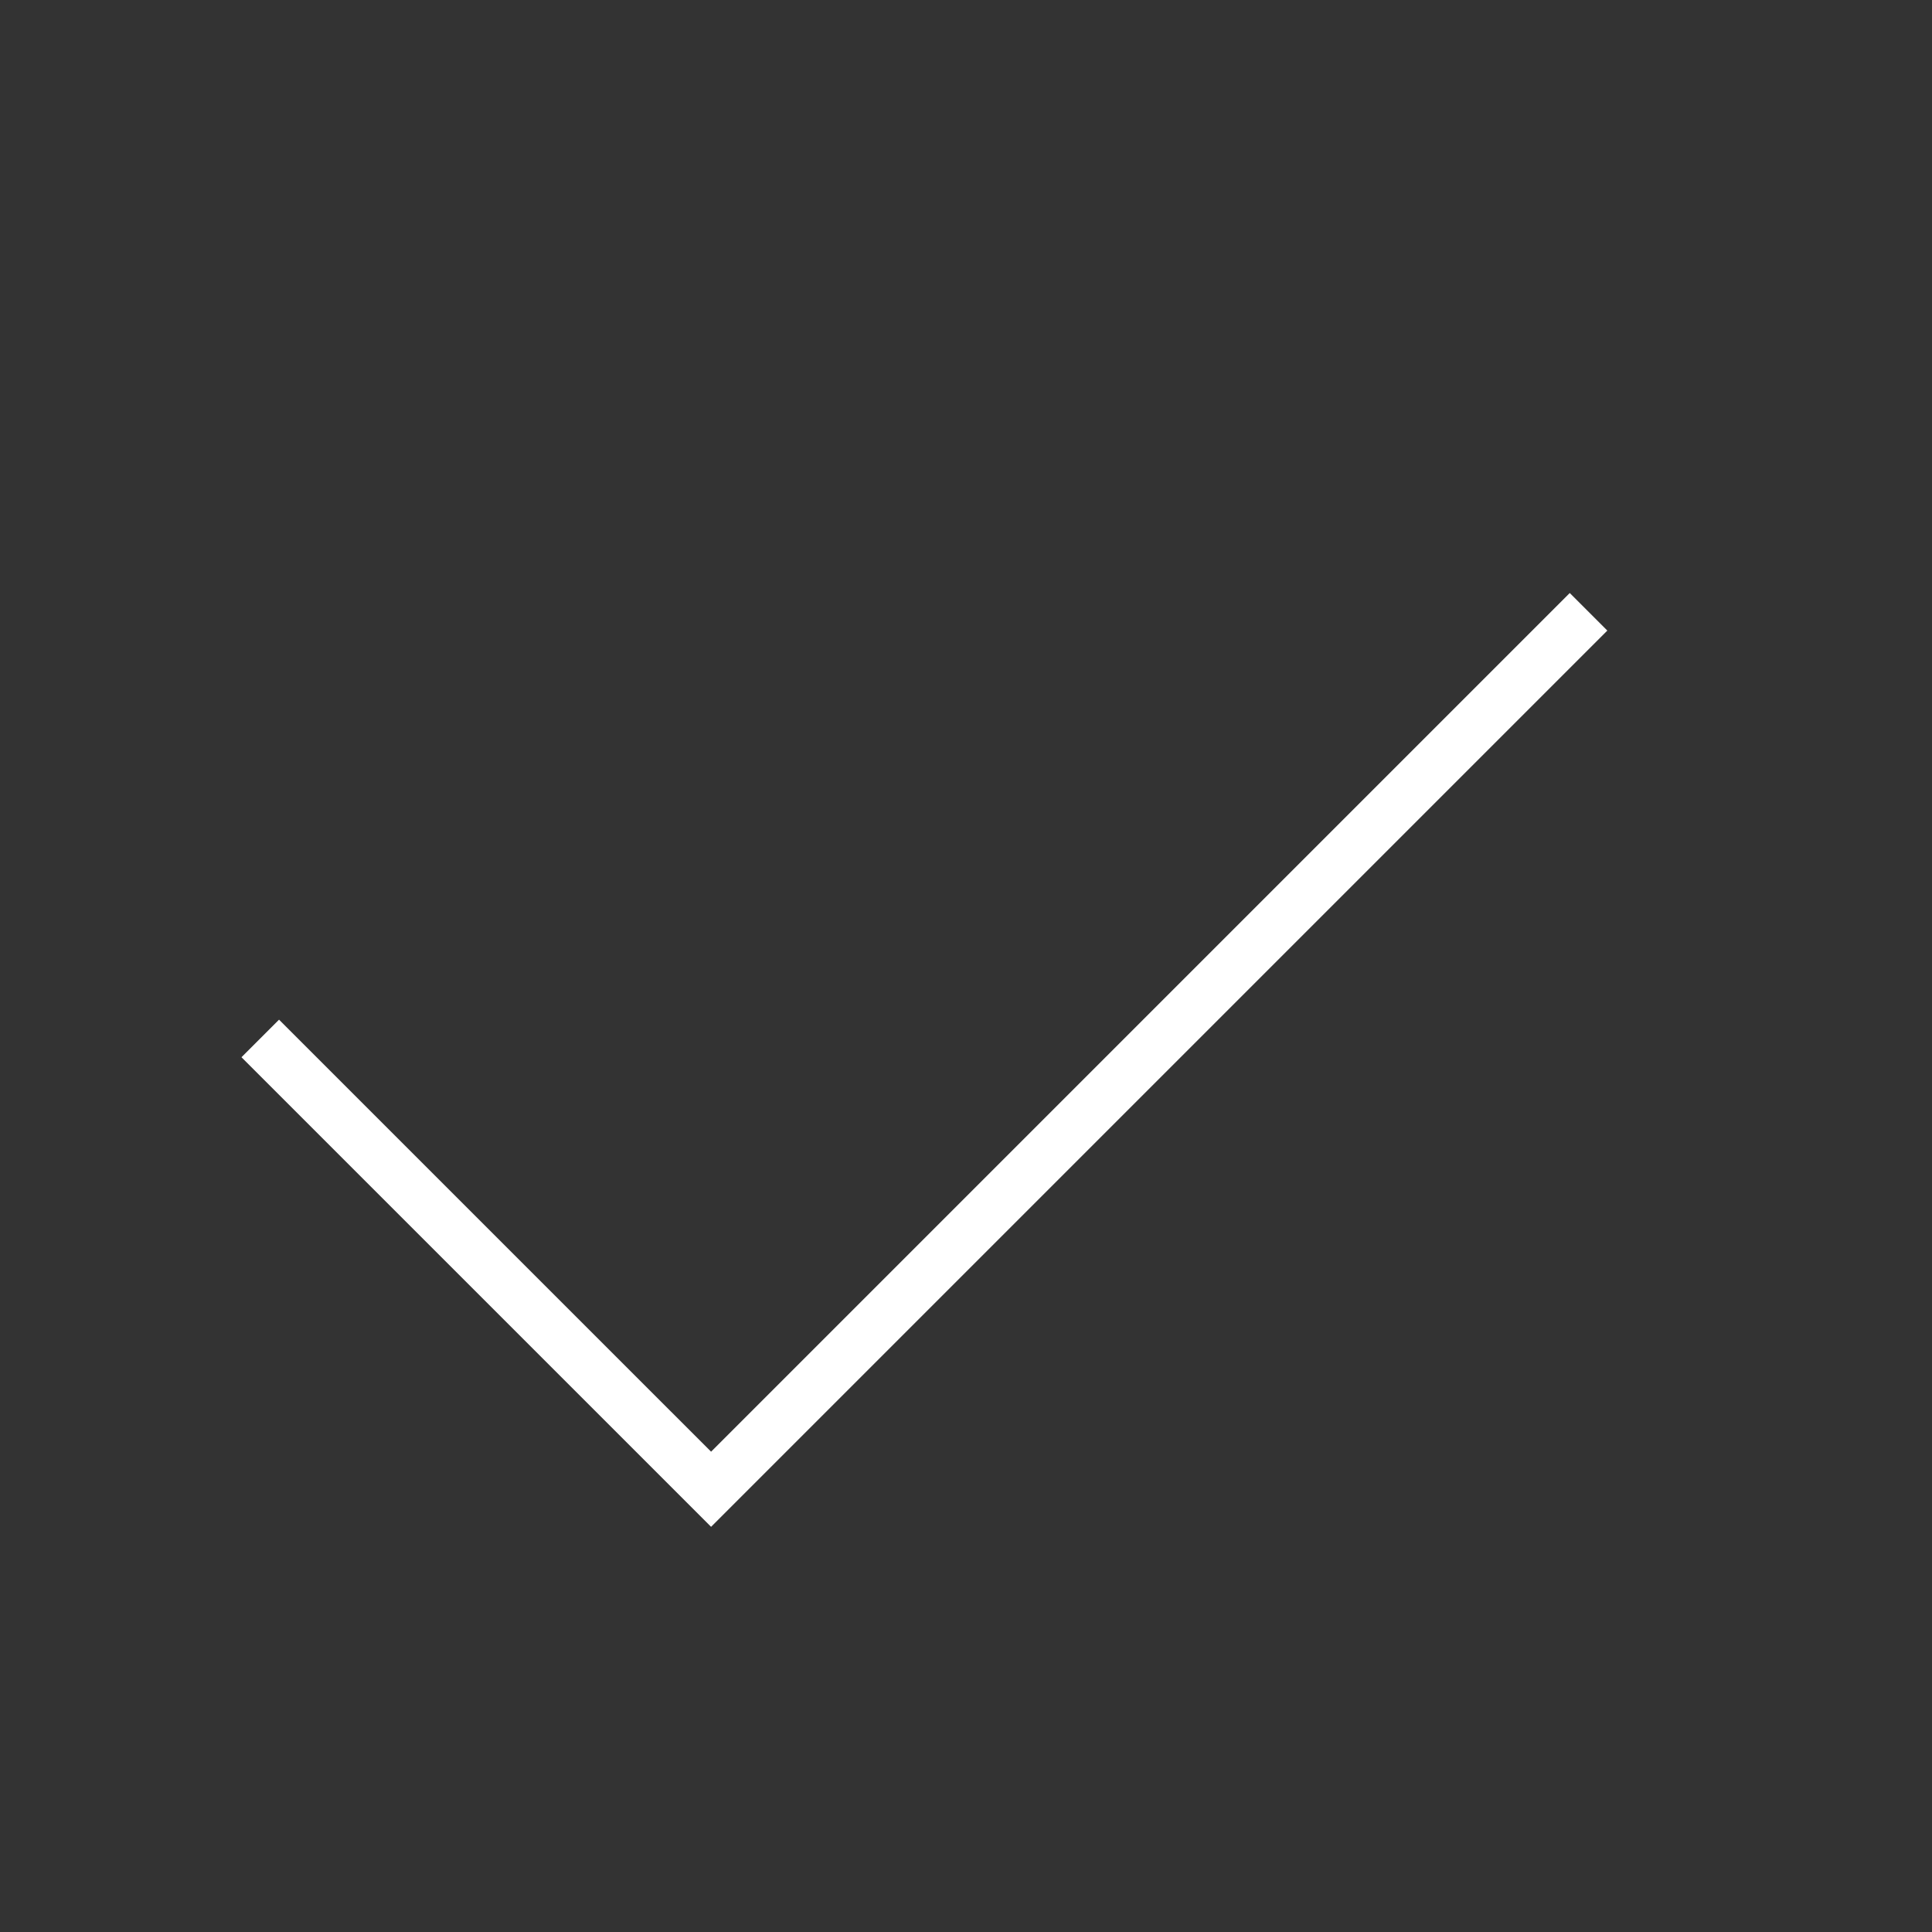 <svg width="72" height="72" viewBox="0 0 72 72" fill="none" xmlns="http://www.w3.org/2000/svg">
    <rect x="0" y="0" width="72" height="72" fill="#333333" stroke="none"/>
    <path d="M26.5 56.9L8.999 39.4L10.399 38L26.5 54.1L58.5 22.1L59.9 23.5L26.5 56.9Z" fill="white"/>
</svg>
